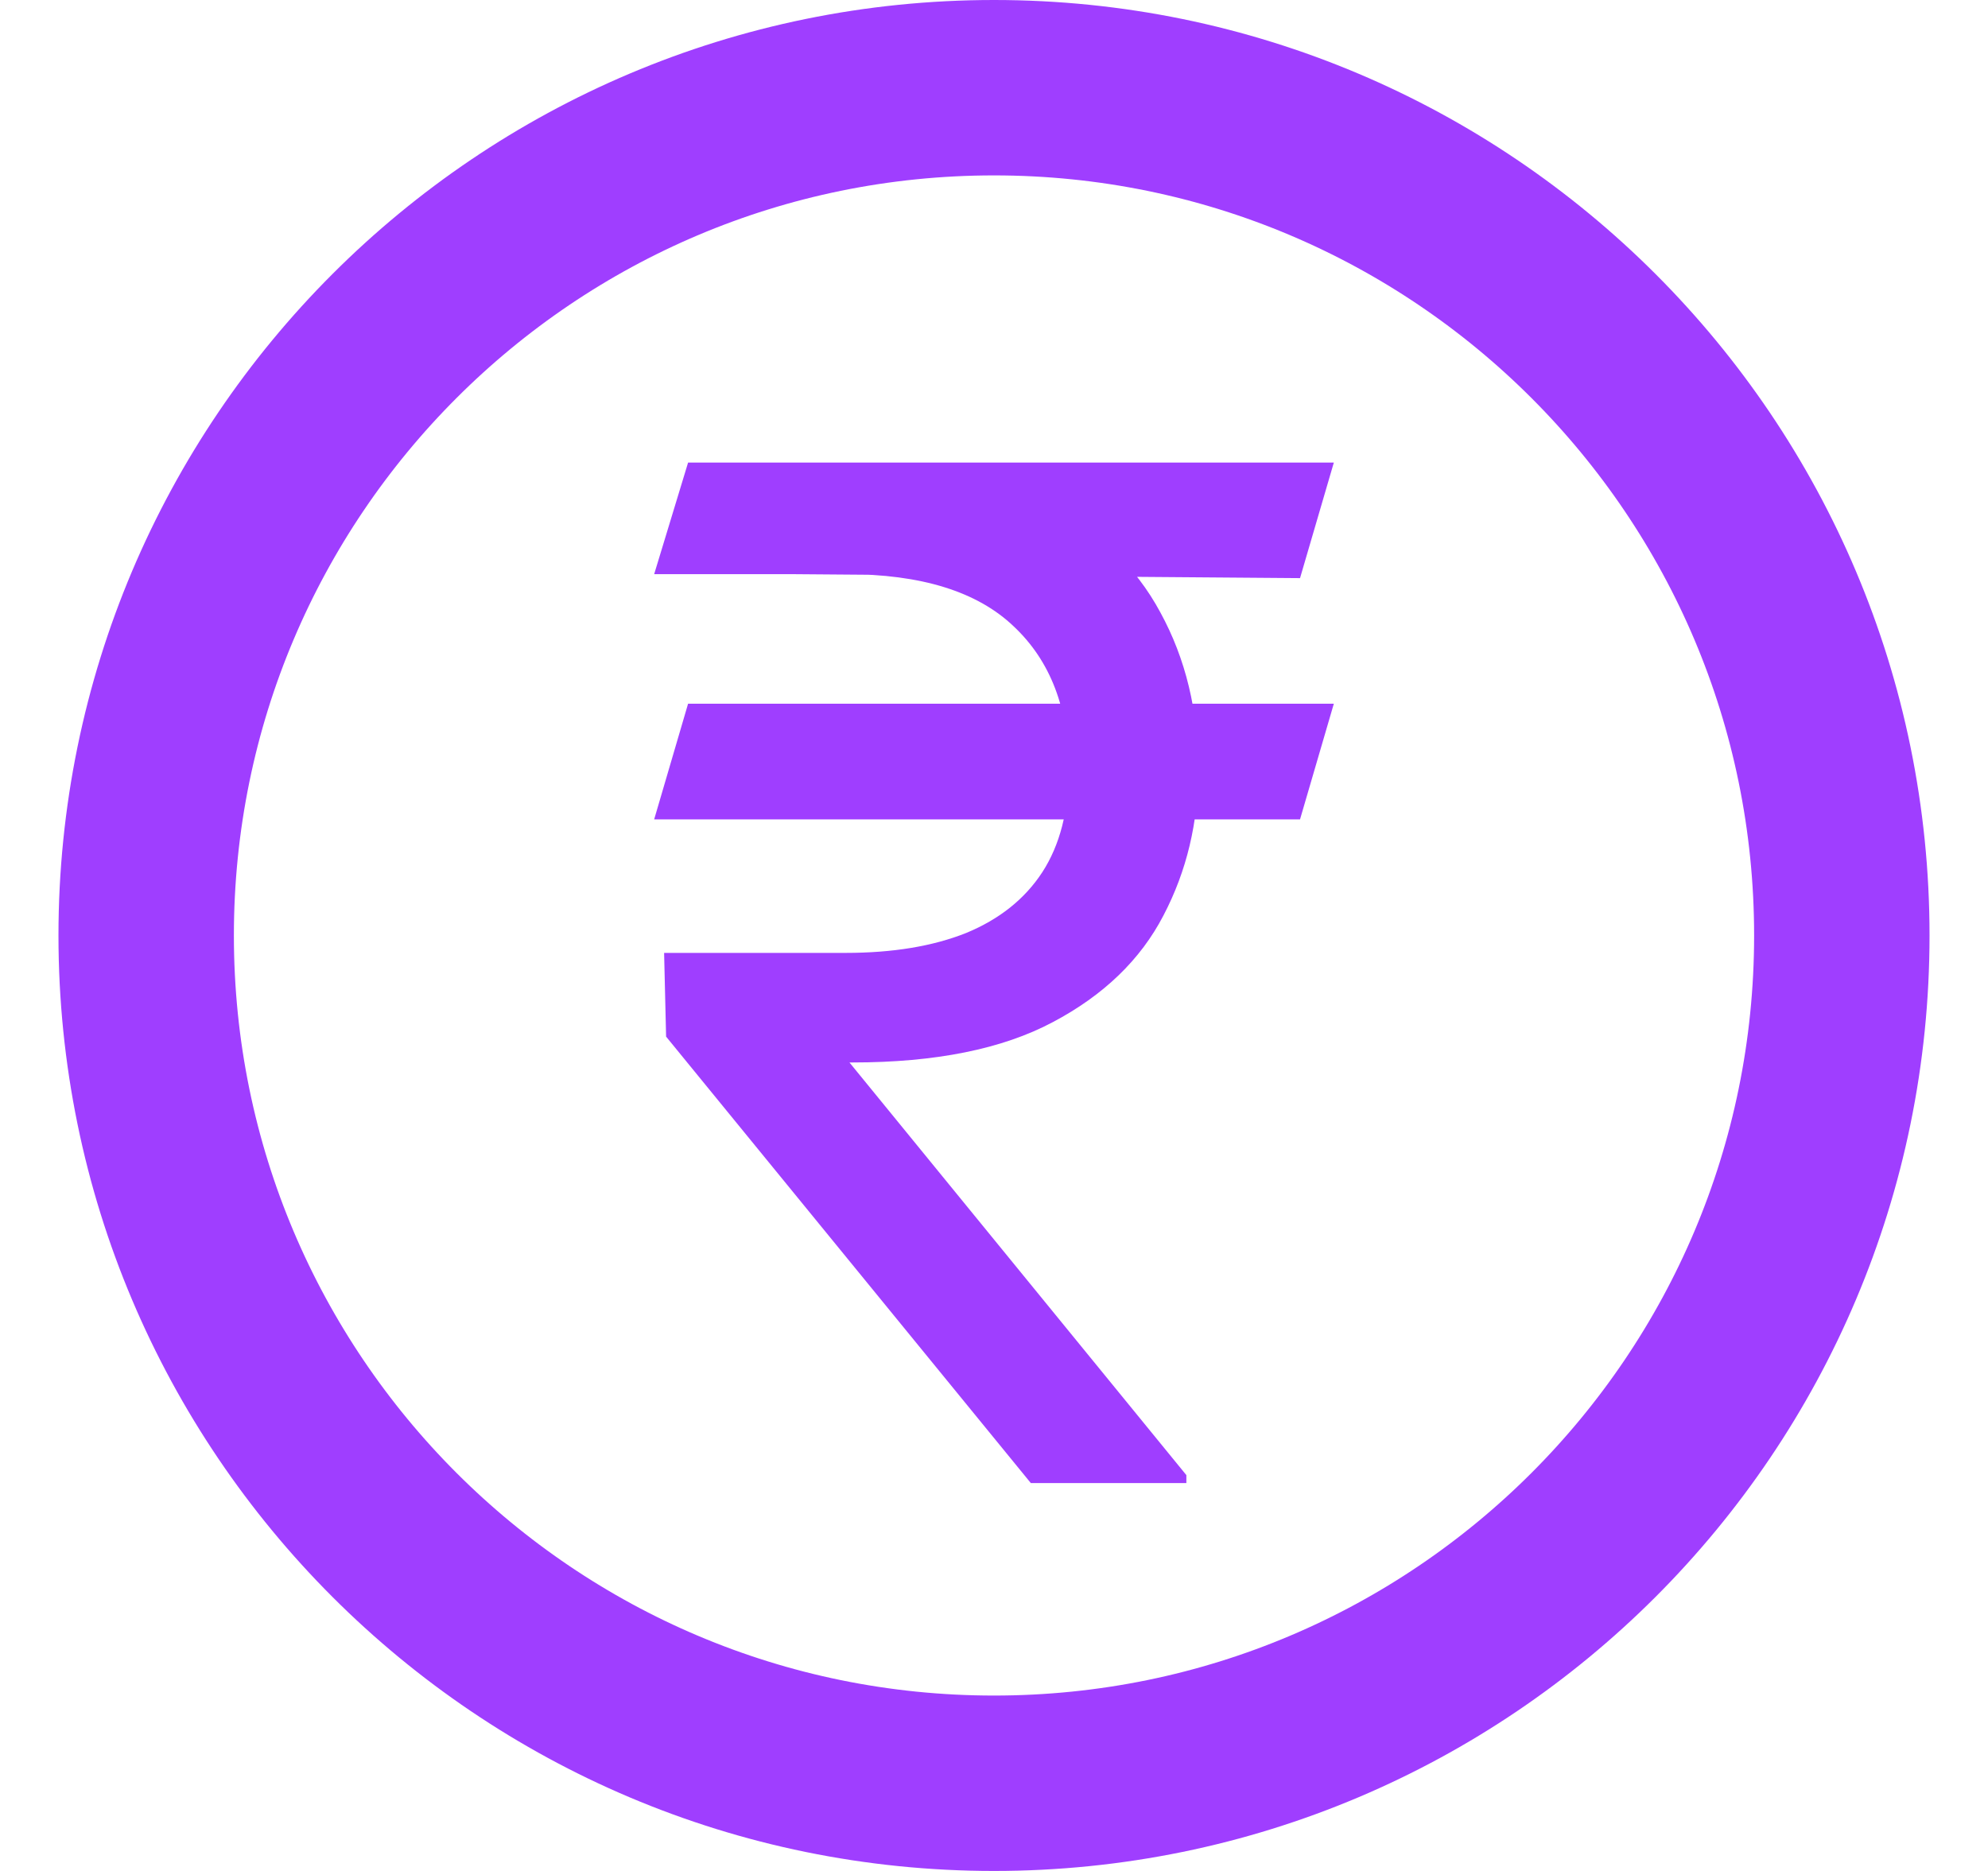 <svg width="17" height="16" viewBox="0 0 17 16" fill="none" xmlns="http://www.w3.org/2000/svg">
<g clip-path="url(#clip0_4177_40159)">
<path d="M8.5 15.25C12.504 15.25 15.75 12.004 15.75 8C15.75 3.996 12.504 0.75 8.5 0.75C4.496 0.75 1.25 3.996 1.25 8C1.25 12.004 4.496 15.25 8.5 15.25Z" stroke="#9F3EFF" stroke-width="1.5"/>
<path d="M11.406 6.018L11.117 7.007H5.594L5.884 6.018H11.406ZM8.815 12.683L5.696 8.865L5.679 8.149H7.23C7.634 8.149 7.977 8.092 8.261 7.979C8.545 7.862 8.763 7.689 8.913 7.459C9.064 7.226 9.139 6.933 9.139 6.581C9.139 6.061 8.983 5.653 8.67 5.358C8.358 5.059 7.878 4.91 7.23 4.91H5.594L5.884 3.956H7.23C7.923 3.956 8.491 4.071 8.935 4.301C9.381 4.528 9.71 4.841 9.923 5.238C10.139 5.633 10.247 6.081 10.247 6.581C10.247 7.033 10.148 7.449 9.949 7.829C9.753 8.207 9.438 8.511 9.003 8.741C8.571 8.971 8 9.086 7.29 9.086H7.264L10.145 12.615V12.683H8.815ZM11.406 3.956L11.117 4.944L6.77 4.91L7.06 3.956H11.406Z" fill="#9F3EFF"/>
</g>
<defs>
<clipPath id="clip0_4177_40159">
<rect width="16" height="16" fill="white" transform="translate(0.5)"/>
</clipPath>
</defs>
</svg>
